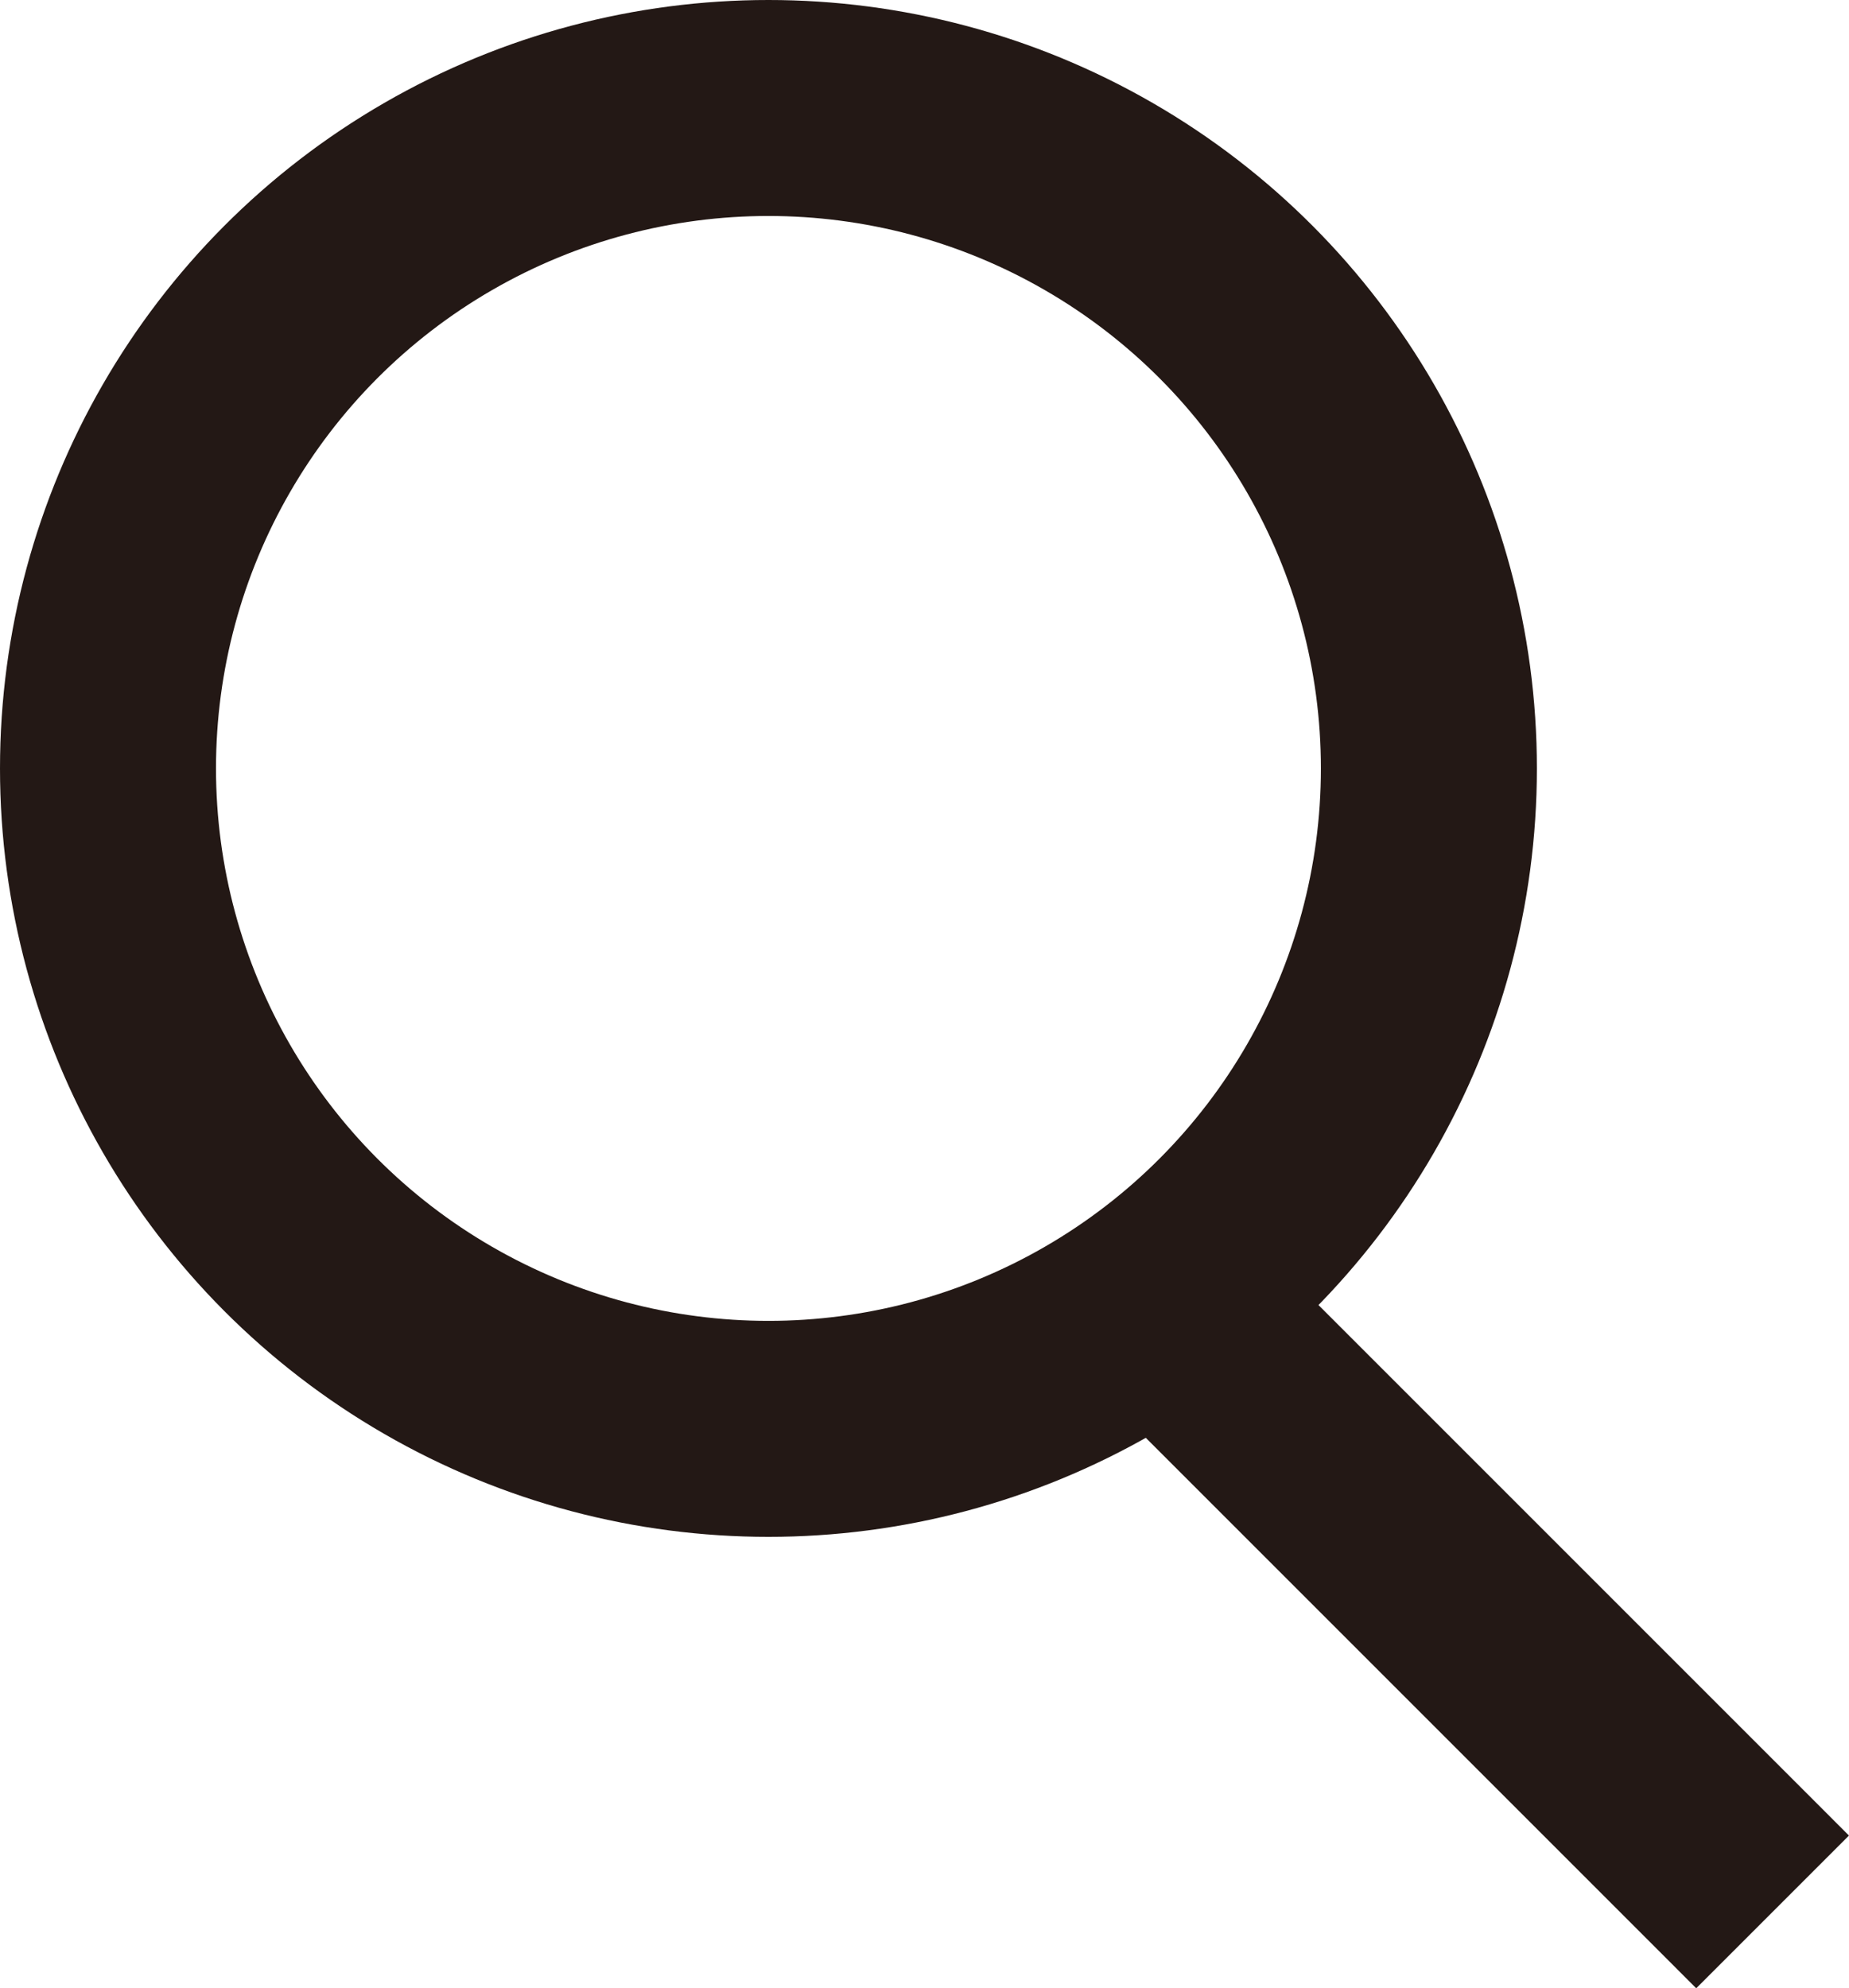 <?xml version="1.0" encoding="UTF-8"?><svg id="b" xmlns="http://www.w3.org/2000/svg" width="34.242" height="36.822" viewBox="0 0 34.242 36.822"><defs><style>.d{fill:none;stroke:#231815;stroke-miterlimit:10;stroke-width:4px;}</style></defs><g id="c"><g><circle class="d" cx="14.231" cy="14.231" r="12.231"/><line class="d" x1="21.492" y1="24.072" x2="32.827" y2="35.408"/></g></g></svg>